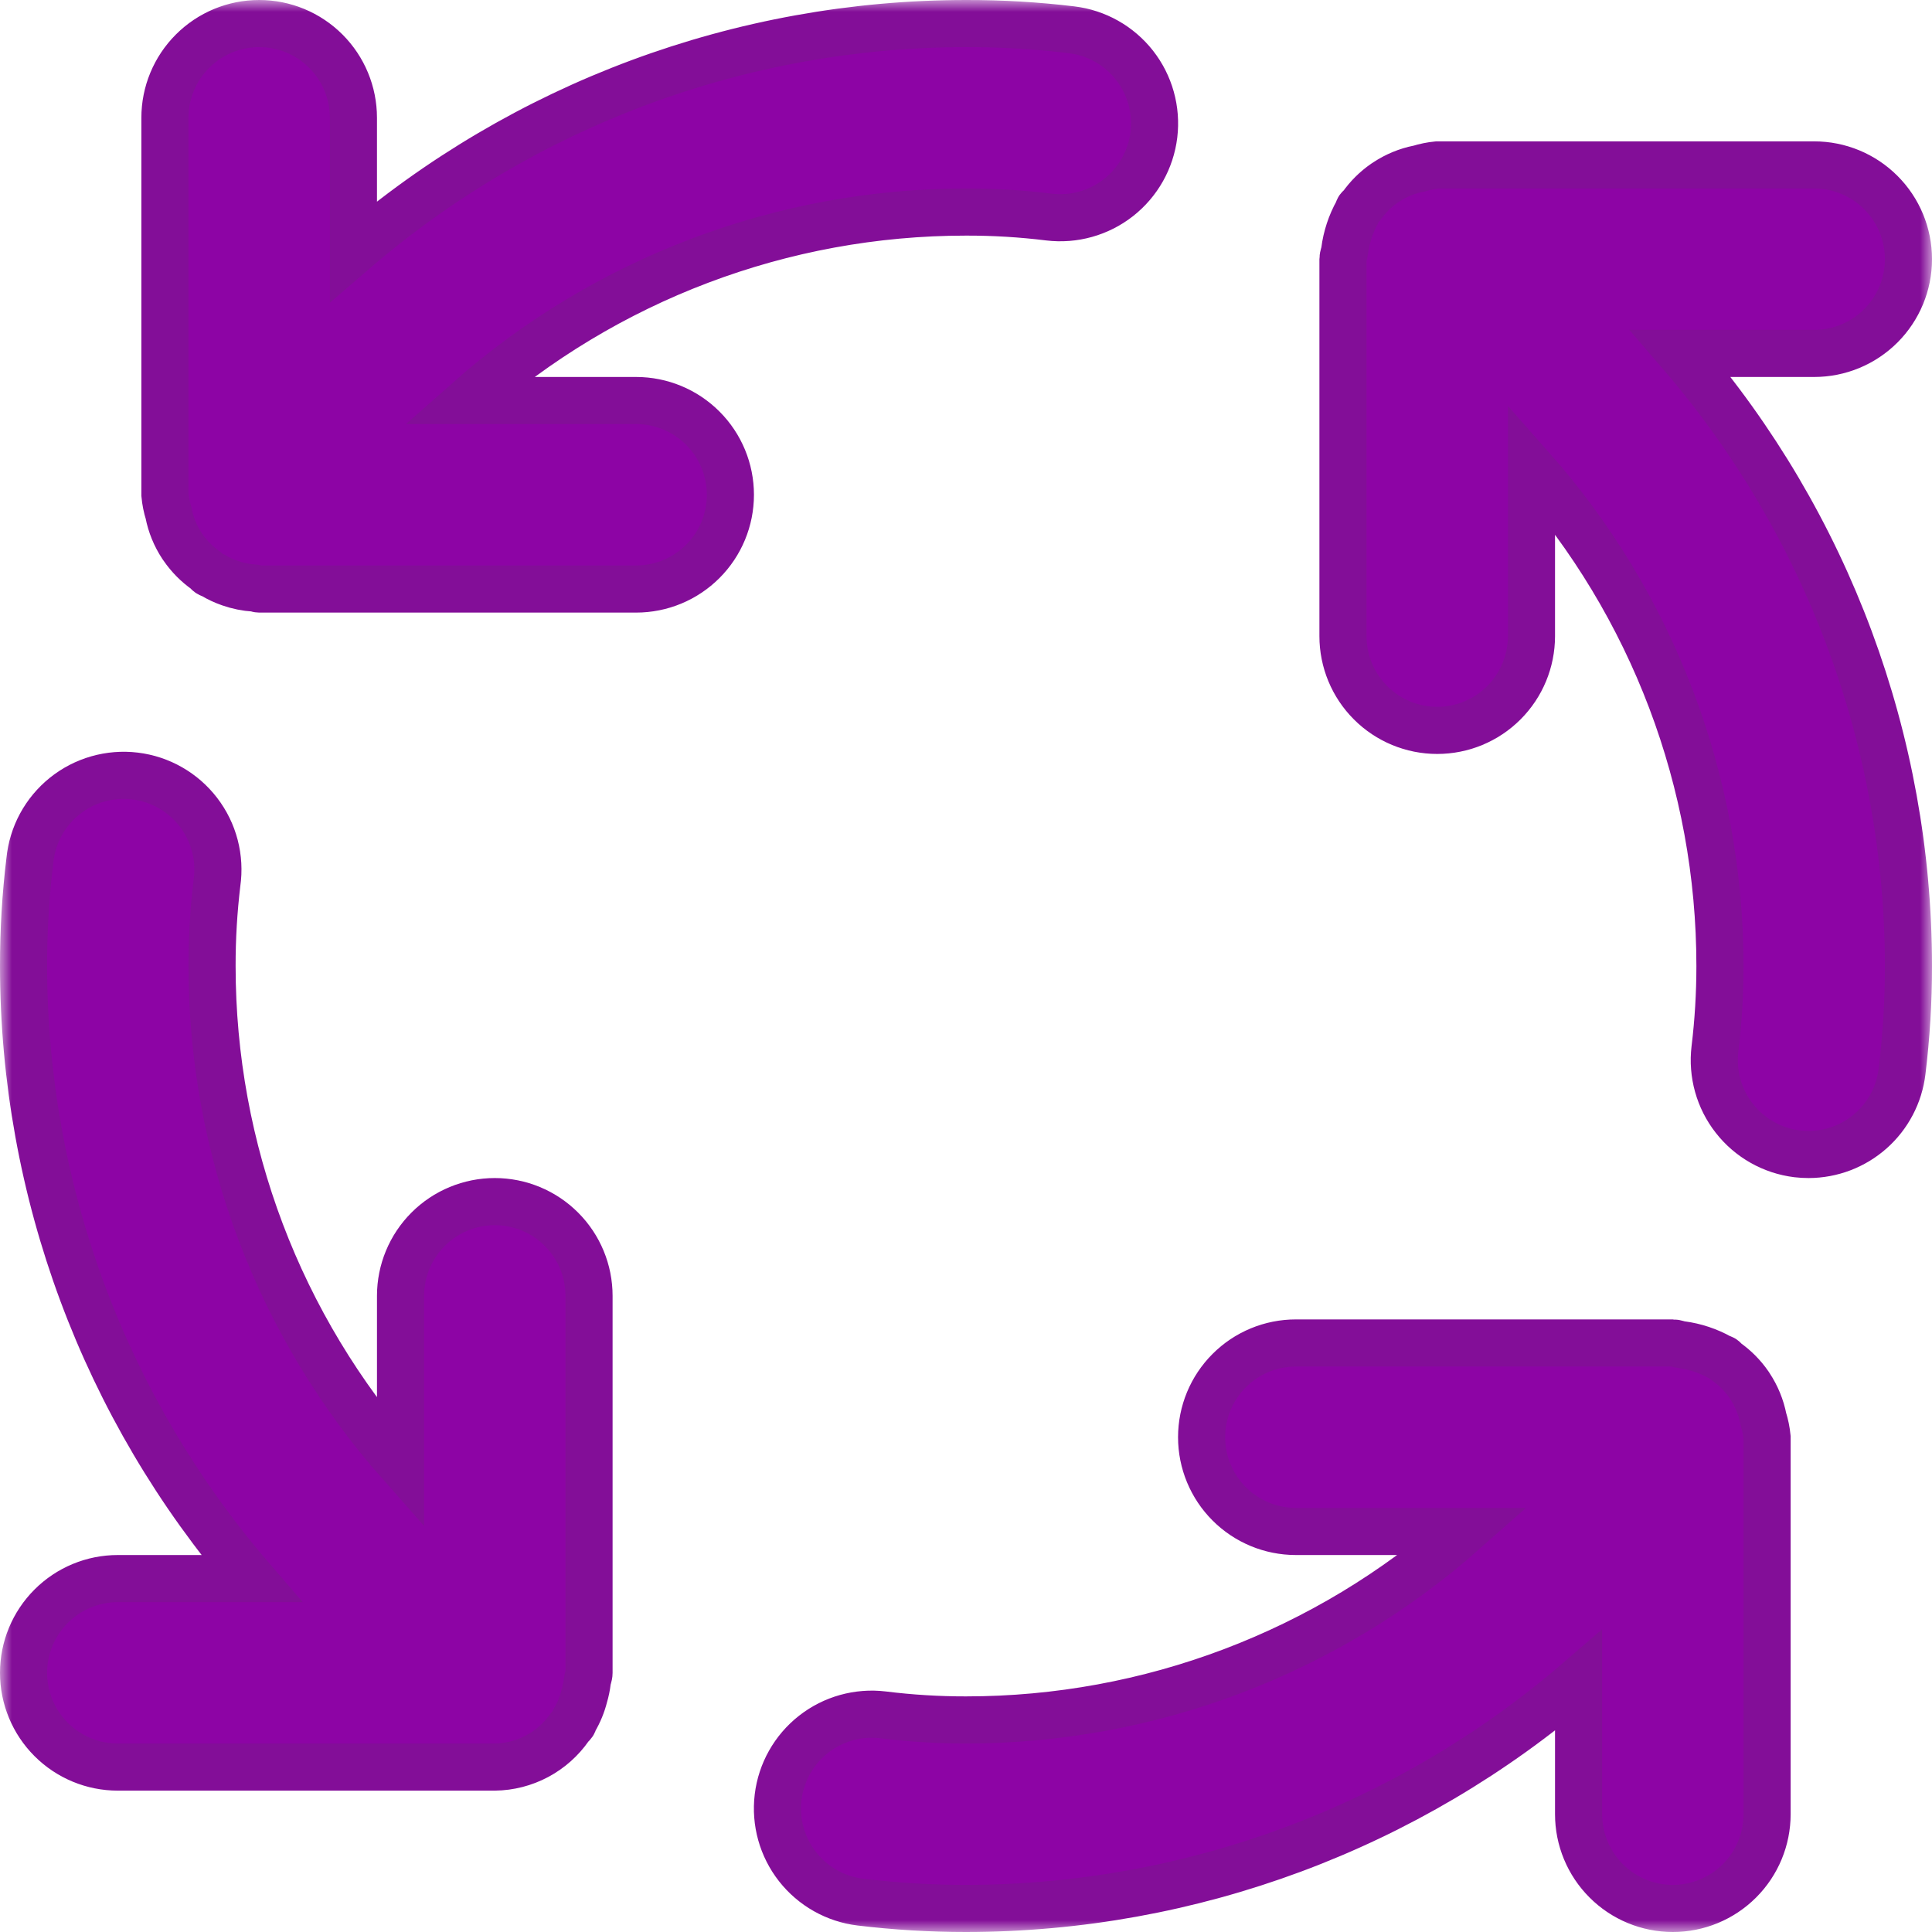 <svg width="82" height="82" viewBox="0 0 82 82" fill="none" xmlns="http://www.w3.org/2000/svg">
<mask id="path-1-outside-1_5_11905" maskUnits="userSpaceOnUse" x="0" y="0" width="82" height="82" fill="black">
<rect fill="white" width="82" height="82"/>
<path d="M21 51C19.939 51 18.922 51.422 18.172 52.172C17.422 52.922 17 53.939 17 55V62.128C11.844 56.298 8.999 48.783 9 41C8.998 39.824 9.068 38.648 9.208 37.48C9.284 36.952 9.254 36.415 9.12 35.899C8.986 35.383 8.749 34.899 8.425 34.476C8.101 34.053 7.696 33.698 7.233 33.434C6.77 33.169 6.259 33 5.729 32.936C5.2 32.872 4.663 32.915 4.151 33.061C3.638 33.208 3.16 33.455 2.744 33.789C2.329 34.123 1.984 34.536 1.73 35.005C1.477 35.474 1.32 35.989 1.268 36.52C1.087 38.007 0.998 39.503 1 41C1.006 50.545 4.436 59.771 10.668 67H5C3.939 67 2.922 67.421 2.172 68.172C1.421 68.922 1 69.939 1 71C1 72.061 1.421 73.078 2.172 73.828C2.922 74.579 3.939 75 5 75H21C21.626 74.992 22.24 74.835 22.793 74.541C23.345 74.247 23.819 73.826 24.176 73.312C24.22 73.252 24.28 73.204 24.324 73.14C24.352 73.1 24.352 73.052 24.376 73.012C24.567 72.69 24.709 72.343 24.8 71.98C24.86 71.776 24.903 71.567 24.928 71.356C24.94 71.236 25 71.128 25 71V55C25 53.939 24.579 52.922 23.828 52.172C23.078 51.422 22.061 51 21 51ZM27 17H19.868C25.7 11.844 33.216 8.999 41 9C42.177 8.997 43.352 9.068 44.52 9.212C45.574 9.339 46.635 9.043 47.471 8.388C48.306 7.732 48.847 6.772 48.974 5.718C49.101 4.664 48.805 3.603 48.15 2.767C47.494 1.932 46.534 1.391 45.48 1.264C43.993 1.085 42.497 0.997 41 1C31.455 1.006 22.23 4.436 15 10.668V5C15 3.939 14.579 2.922 13.829 2.172C13.078 1.421 12.061 1 11 1C9.939 1 8.922 1.421 8.172 2.172C7.421 2.922 7 3.939 7 5V21C7.025 21.265 7.077 21.526 7.156 21.78C7.252 22.274 7.444 22.744 7.72 23.164L7.768 23.232C8.032 23.616 8.362 23.949 8.744 24.216C8.788 24.248 8.812 24.296 8.856 24.328C8.912 24.368 8.976 24.38 9.036 24.412C9.264 24.549 9.505 24.661 9.756 24.748C10.093 24.866 10.444 24.937 10.8 24.96C10.872 24.96 10.928 25 11 25H27C28.061 25 29.078 24.579 29.828 23.828C30.579 23.078 31 22.061 31 21C31 19.939 30.579 18.922 29.828 18.172C29.078 17.422 28.061 17 27 17ZM74.84 60.216C74.743 59.724 74.552 59.255 74.276 58.836L74.232 58.768C73.967 58.384 73.635 58.051 73.252 57.784C73.208 57.752 73.188 57.704 73.14 57.672C73.1 57.644 73.048 57.644 73.004 57.616C72.496 57.333 71.94 57.148 71.364 57.072C71.236 57.06 71.128 57 71 57H55C53.939 57 52.922 57.421 52.172 58.172C51.421 58.922 51 59.939 51 61C51 62.061 51.421 63.078 52.172 63.828C52.922 64.579 53.939 65 55 65H62.128C56.297 70.155 48.783 73.001 41 73C39.823 73.001 38.648 72.929 37.48 72.784C36.426 72.657 35.365 72.953 34.529 73.609C33.694 74.264 33.153 75.224 33.026 76.278C32.899 77.332 33.195 78.393 33.851 79.229C34.506 80.064 35.466 80.605 36.52 80.732C38.007 80.911 39.503 81 41 81C50.545 80.995 59.771 77.564 67 71.332V77C67 78.061 67.421 79.078 68.172 79.828C68.922 80.579 69.939 81 71 81C72.061 81 73.078 80.579 73.828 79.828C74.579 79.078 75 78.061 75 77V61C74.974 60.735 74.92 60.47 74.84 60.216ZM77 15C78.061 15 79.078 14.579 79.828 13.829C80.579 13.078 81 12.061 81 11C81 9.939 80.579 8.922 79.828 8.172C79.078 7.421 78.061 7 77 7H61C60.739 7.026 60.482 7.078 60.232 7.156L60.204 7.16C59.719 7.258 59.257 7.448 58.844 7.72L58.764 7.772C58.382 8.036 58.05 8.367 57.784 8.748C57.752 8.788 57.704 8.812 57.672 8.856C57.644 8.896 57.644 8.948 57.616 8.992C57.331 9.503 57.146 10.064 57.072 10.644C57.06 10.764 57 10.872 57 11V27C57 28.061 57.421 29.078 58.172 29.828C58.922 30.579 59.939 31 61 31C62.061 31 63.078 30.579 63.828 29.828C64.579 29.078 65 28.061 65 27V19.868C70.156 25.7 73.001 33.216 73 41C73 42.177 72.93 43.352 72.788 44.52C72.662 45.573 72.958 46.633 73.612 47.467C74.265 48.302 75.224 48.843 76.276 48.972C76.438 48.991 76.601 49 76.764 49C77.74 48.998 78.683 48.639 79.413 47.991C80.143 47.343 80.611 46.45 80.728 45.48C80.91 43.994 81.001 42.498 81 41C80.995 31.455 77.564 22.23 71.332 15H77Z"/>
</mask>
<path d="M21 51C19.939 51 18.922 51.422 18.172 52.172C17.422 52.922 17 53.939 17 55V62.128C11.844 56.298 8.999 48.783 9 41C8.998 39.824 9.068 38.648 9.208 37.48C9.284 36.952 9.254 36.415 9.12 35.899C8.986 35.383 8.749 34.899 8.425 34.476C8.101 34.053 7.696 33.698 7.233 33.434C6.77 33.169 6.259 33 5.729 32.936C5.2 32.872 4.663 32.915 4.151 33.061C3.638 33.208 3.16 33.455 2.744 33.789C2.329 34.123 1.984 34.536 1.73 35.005C1.477 35.474 1.32 35.989 1.268 36.52C1.087 38.007 0.998 39.503 1 41C1.006 50.545 4.436 59.771 10.668 67H5C3.939 67 2.922 67.421 2.172 68.172C1.421 68.922 1 69.939 1 71C1 72.061 1.421 73.078 2.172 73.828C2.922 74.579 3.939 75 5 75H21C21.626 74.992 22.24 74.835 22.793 74.541C23.345 74.247 23.819 73.826 24.176 73.312C24.22 73.252 24.28 73.204 24.324 73.14C24.352 73.1 24.352 73.052 24.376 73.012C24.567 72.69 24.709 72.343 24.8 71.98C24.86 71.776 24.903 71.567 24.928 71.356C24.94 71.236 25 71.128 25 71V55C25 53.939 24.579 52.922 23.828 52.172C23.078 51.422 22.061 51 21 51ZM27 17H19.868C25.7 11.844 33.216 8.999 41 9C42.177 8.997 43.352 9.068 44.52 9.212C45.574 9.339 46.635 9.043 47.471 8.388C48.306 7.732 48.847 6.772 48.974 5.718C49.101 4.664 48.805 3.603 48.15 2.767C47.494 1.932 46.534 1.391 45.48 1.264C43.993 1.085 42.497 0.997 41 1C31.455 1.006 22.23 4.436 15 10.668V5C15 3.939 14.579 2.922 13.829 2.172C13.078 1.421 12.061 1 11 1C9.939 1 8.922 1.421 8.172 2.172C7.421 2.922 7 3.939 7 5V21C7.025 21.265 7.077 21.526 7.156 21.78C7.252 22.274 7.444 22.744 7.72 23.164L7.768 23.232C8.032 23.616 8.362 23.949 8.744 24.216C8.788 24.248 8.812 24.296 8.856 24.328C8.912 24.368 8.976 24.38 9.036 24.412C9.264 24.549 9.505 24.661 9.756 24.748C10.093 24.866 10.444 24.937 10.8 24.96C10.872 24.96 10.928 25 11 25H27C28.061 25 29.078 24.579 29.828 23.828C30.579 23.078 31 22.061 31 21C31 19.939 30.579 18.922 29.828 18.172C29.078 17.422 28.061 17 27 17ZM74.84 60.216C74.743 59.724 74.552 59.255 74.276 58.836L74.232 58.768C73.967 58.384 73.635 58.051 73.252 57.784C73.208 57.752 73.188 57.704 73.14 57.672C73.1 57.644 73.048 57.644 73.004 57.616C72.496 57.333 71.94 57.148 71.364 57.072C71.236 57.06 71.128 57 71 57H55C53.939 57 52.922 57.421 52.172 58.172C51.421 58.922 51 59.939 51 61C51 62.061 51.421 63.078 52.172 63.828C52.922 64.579 53.939 65 55 65H62.128C56.297 70.155 48.783 73.001 41 73C39.823 73.001 38.648 72.929 37.48 72.784C36.426 72.657 35.365 72.953 34.529 73.609C33.694 74.264 33.153 75.224 33.026 76.278C32.899 77.332 33.195 78.393 33.851 79.229C34.506 80.064 35.466 80.605 36.52 80.732C38.007 80.911 39.503 81 41 81C50.545 80.995 59.771 77.564 67 71.332V77C67 78.061 67.421 79.078 68.172 79.828C68.922 80.579 69.939 81 71 81C72.061 81 73.078 80.579 73.828 79.828C74.579 79.078 75 78.061 75 77V61C74.974 60.735 74.92 60.47 74.84 60.216ZM77 15C78.061 15 79.078 14.579 79.828 13.829C80.579 13.078 81 12.061 81 11C81 9.939 80.579 8.922 79.828 8.172C79.078 7.421 78.061 7 77 7H61C60.739 7.026 60.482 7.078 60.232 7.156L60.204 7.16C59.719 7.258 59.257 7.448 58.844 7.72L58.764 7.772C58.382 8.036 58.05 8.367 57.784 8.748C57.752 8.788 57.704 8.812 57.672 8.856C57.644 8.896 57.644 8.948 57.616 8.992C57.331 9.503 57.146 10.064 57.072 10.644C57.06 10.764 57 10.872 57 11V27C57 28.061 57.421 29.078 58.172 29.828C58.922 30.579 59.939 31 61 31C62.061 31 63.078 30.579 63.828 29.828C64.579 29.078 65 28.061 65 27V19.868C70.156 25.7 73.001 33.216 73 41C73 42.177 72.93 43.352 72.788 44.52C72.662 45.573 72.958 46.633 73.612 47.467C74.265 48.302 75.224 48.843 76.276 48.972C76.438 48.991 76.601 49 76.764 49C77.74 48.998 78.683 48.639 79.413 47.991C80.143 47.343 80.611 46.45 80.728 45.48C80.91 43.994 81.001 42.498 81 41C80.995 31.455 77.564 22.23 71.332 15H77Z" fill="#8D04A5"/>
<path d="M21 51C19.939 51 18.922 51.422 18.172 52.172C17.422 52.922 17 53.939 17 55V62.128C11.844 56.298 8.999 48.783 9 41C8.998 39.824 9.068 38.648 9.208 37.48C9.284 36.952 9.254 36.415 9.12 35.899C8.986 35.383 8.749 34.899 8.425 34.476C8.101 34.053 7.696 33.698 7.233 33.434C6.77 33.169 6.259 33 5.729 32.936C5.2 32.872 4.663 32.915 4.151 33.061C3.638 33.208 3.16 33.455 2.744 33.789C2.329 34.123 1.984 34.536 1.73 35.005C1.477 35.474 1.32 35.989 1.268 36.52C1.087 38.007 0.998 39.503 1 41C1.006 50.545 4.436 59.771 10.668 67H5C3.939 67 2.922 67.421 2.172 68.172C1.421 68.922 1 69.939 1 71C1 72.061 1.421 73.078 2.172 73.828C2.922 74.579 3.939 75 5 75H21C21.626 74.992 22.24 74.835 22.793 74.541C23.345 74.247 23.819 73.826 24.176 73.312C24.22 73.252 24.28 73.204 24.324 73.14C24.352 73.1 24.352 73.052 24.376 73.012C24.567 72.69 24.709 72.343 24.8 71.98C24.86 71.776 24.903 71.567 24.928 71.356C24.94 71.236 25 71.128 25 71V55C25 53.939 24.579 52.922 23.828 52.172C23.078 51.422 22.061 51 21 51ZM27 17H19.868C25.7 11.844 33.216 8.999 41 9C42.177 8.997 43.352 9.068 44.52 9.212C45.574 9.339 46.635 9.043 47.471 8.388C48.306 7.732 48.847 6.772 48.974 5.718C49.101 4.664 48.805 3.603 48.15 2.767C47.494 1.932 46.534 1.391 45.48 1.264C43.993 1.085 42.497 0.997 41 1C31.455 1.006 22.23 4.436 15 10.668V5C15 3.939 14.579 2.922 13.829 2.172C13.078 1.421 12.061 1 11 1C9.939 1 8.922 1.421 8.172 2.172C7.421 2.922 7 3.939 7 5V21C7.025 21.265 7.077 21.526 7.156 21.78C7.252 22.274 7.444 22.744 7.72 23.164L7.768 23.232C8.032 23.616 8.362 23.949 8.744 24.216C8.788 24.248 8.812 24.296 8.856 24.328C8.912 24.368 8.976 24.38 9.036 24.412C9.264 24.549 9.505 24.661 9.756 24.748C10.093 24.866 10.444 24.937 10.8 24.96C10.872 24.96 10.928 25 11 25H27C28.061 25 29.078 24.579 29.828 23.828C30.579 23.078 31 22.061 31 21C31 19.939 30.579 18.922 29.828 18.172C29.078 17.422 28.061 17 27 17ZM74.84 60.216C74.743 59.724 74.552 59.255 74.276 58.836L74.232 58.768C73.967 58.384 73.635 58.051 73.252 57.784C73.208 57.752 73.188 57.704 73.14 57.672C73.1 57.644 73.048 57.644 73.004 57.616C72.496 57.333 71.94 57.148 71.364 57.072C71.236 57.06 71.128 57 71 57H55C53.939 57 52.922 57.421 52.172 58.172C51.421 58.922 51 59.939 51 61C51 62.061 51.421 63.078 52.172 63.828C52.922 64.579 53.939 65 55 65H62.128C56.297 70.155 48.783 73.001 41 73C39.823 73.001 38.648 72.929 37.48 72.784C36.426 72.657 35.365 72.953 34.529 73.609C33.694 74.264 33.153 75.224 33.026 76.278C32.899 77.332 33.195 78.393 33.851 79.229C34.506 80.064 35.466 80.605 36.52 80.732C38.007 80.911 39.503 81 41 81C50.545 80.995 59.771 77.564 67 71.332V77C67 78.061 67.421 79.078 68.172 79.828C68.922 80.579 69.939 81 71 81C72.061 81 73.078 80.579 73.828 79.828C74.579 79.078 75 78.061 75 77V61C74.974 60.735 74.92 60.47 74.84 60.216ZM77 15C78.061 15 79.078 14.579 79.828 13.829C80.579 13.078 81 12.061 81 11C81 9.939 80.579 8.922 79.828 8.172C79.078 7.421 78.061 7 77 7H61C60.739 7.026 60.482 7.078 60.232 7.156L60.204 7.16C59.719 7.258 59.257 7.448 58.844 7.72L58.764 7.772C58.382 8.036 58.05 8.367 57.784 8.748C57.752 8.788 57.704 8.812 57.672 8.856C57.644 8.896 57.644 8.948 57.616 8.992C57.331 9.503 57.146 10.064 57.072 10.644C57.06 10.764 57 10.872 57 11V27C57 28.061 57.421 29.078 58.172 29.828C58.922 30.579 59.939 31 61 31C62.061 31 63.078 30.579 63.828 29.828C64.579 29.078 65 28.061 65 27V19.868C70.156 25.7 73.001 33.216 73 41C73 42.177 72.93 43.352 72.788 44.52C72.662 45.573 72.958 46.633 73.612 47.467C74.265 48.302 75.224 48.843 76.276 48.972C76.438 48.991 76.601 49 76.764 49C77.74 48.998 78.683 48.639 79.413 47.991C80.143 47.343 80.611 46.45 80.728 45.48C80.91 43.994 81.001 42.498 81 41C80.995 31.455 77.564 22.23 71.332 15H77Z" stroke="#830E98" stroke-width="2" mask="url(#path-1-outside-1_5_11905)"/>
</svg>
